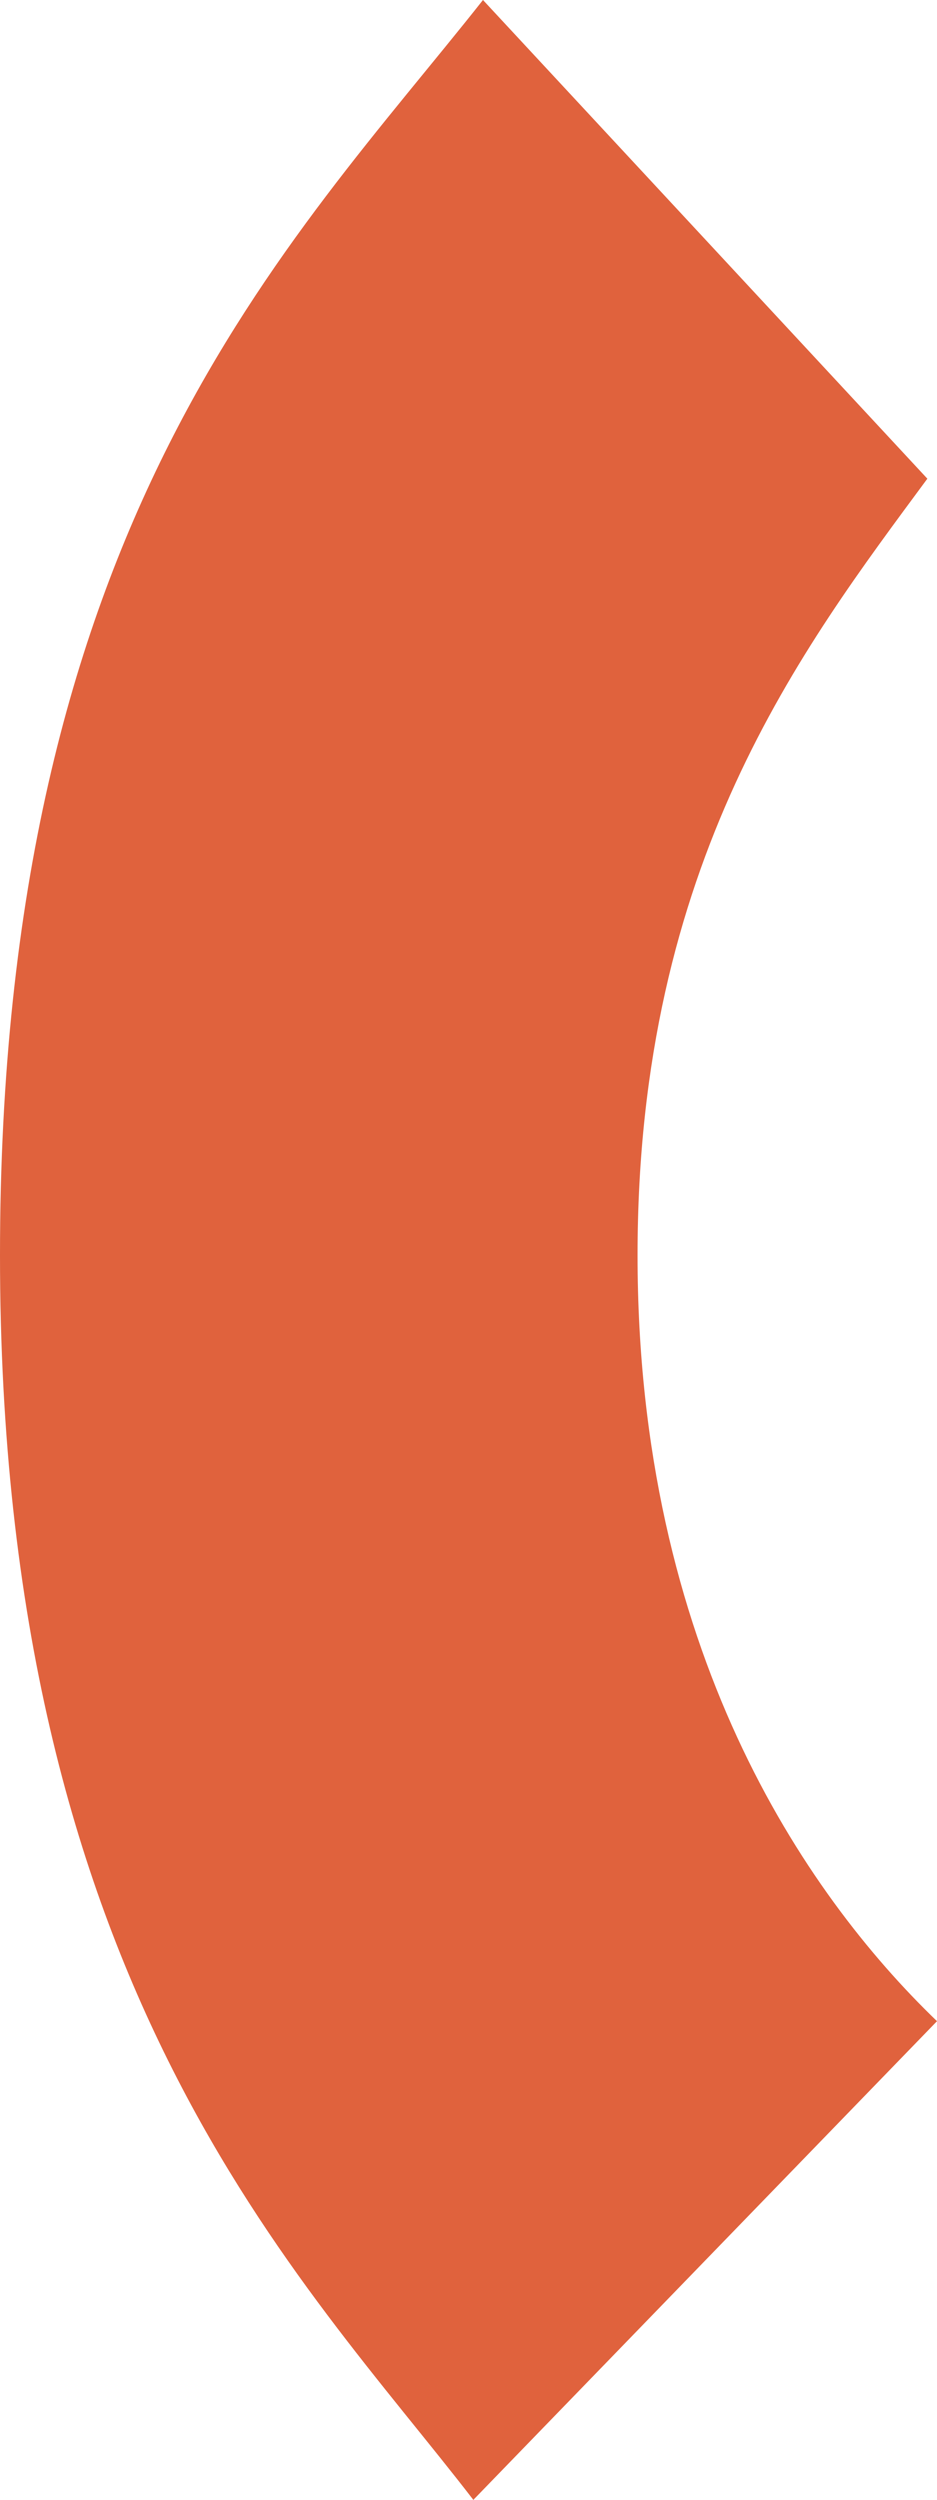 <svg width="24" height="64" viewBox="0 0 24 64" fill="none" xmlns="http://www.w3.org/2000/svg">
<g id="icone-arrondi">
<path id="Vector 25" d="M12.371 -5.08314e-07L23.753 12.255C20.536 16.613 16.33 22.079 16.33 32.136C16.33 42.194 20.58 48.452 24 51.745L12.124 64C7.747 58.313 -3.1877e-07 50.928 5.02632e-07 32.136C1.32403e-06 13.345 7.423 6.264 12.371 -5.08314e-07Z" fill="#e0623d"/>
</g>
</svg>
